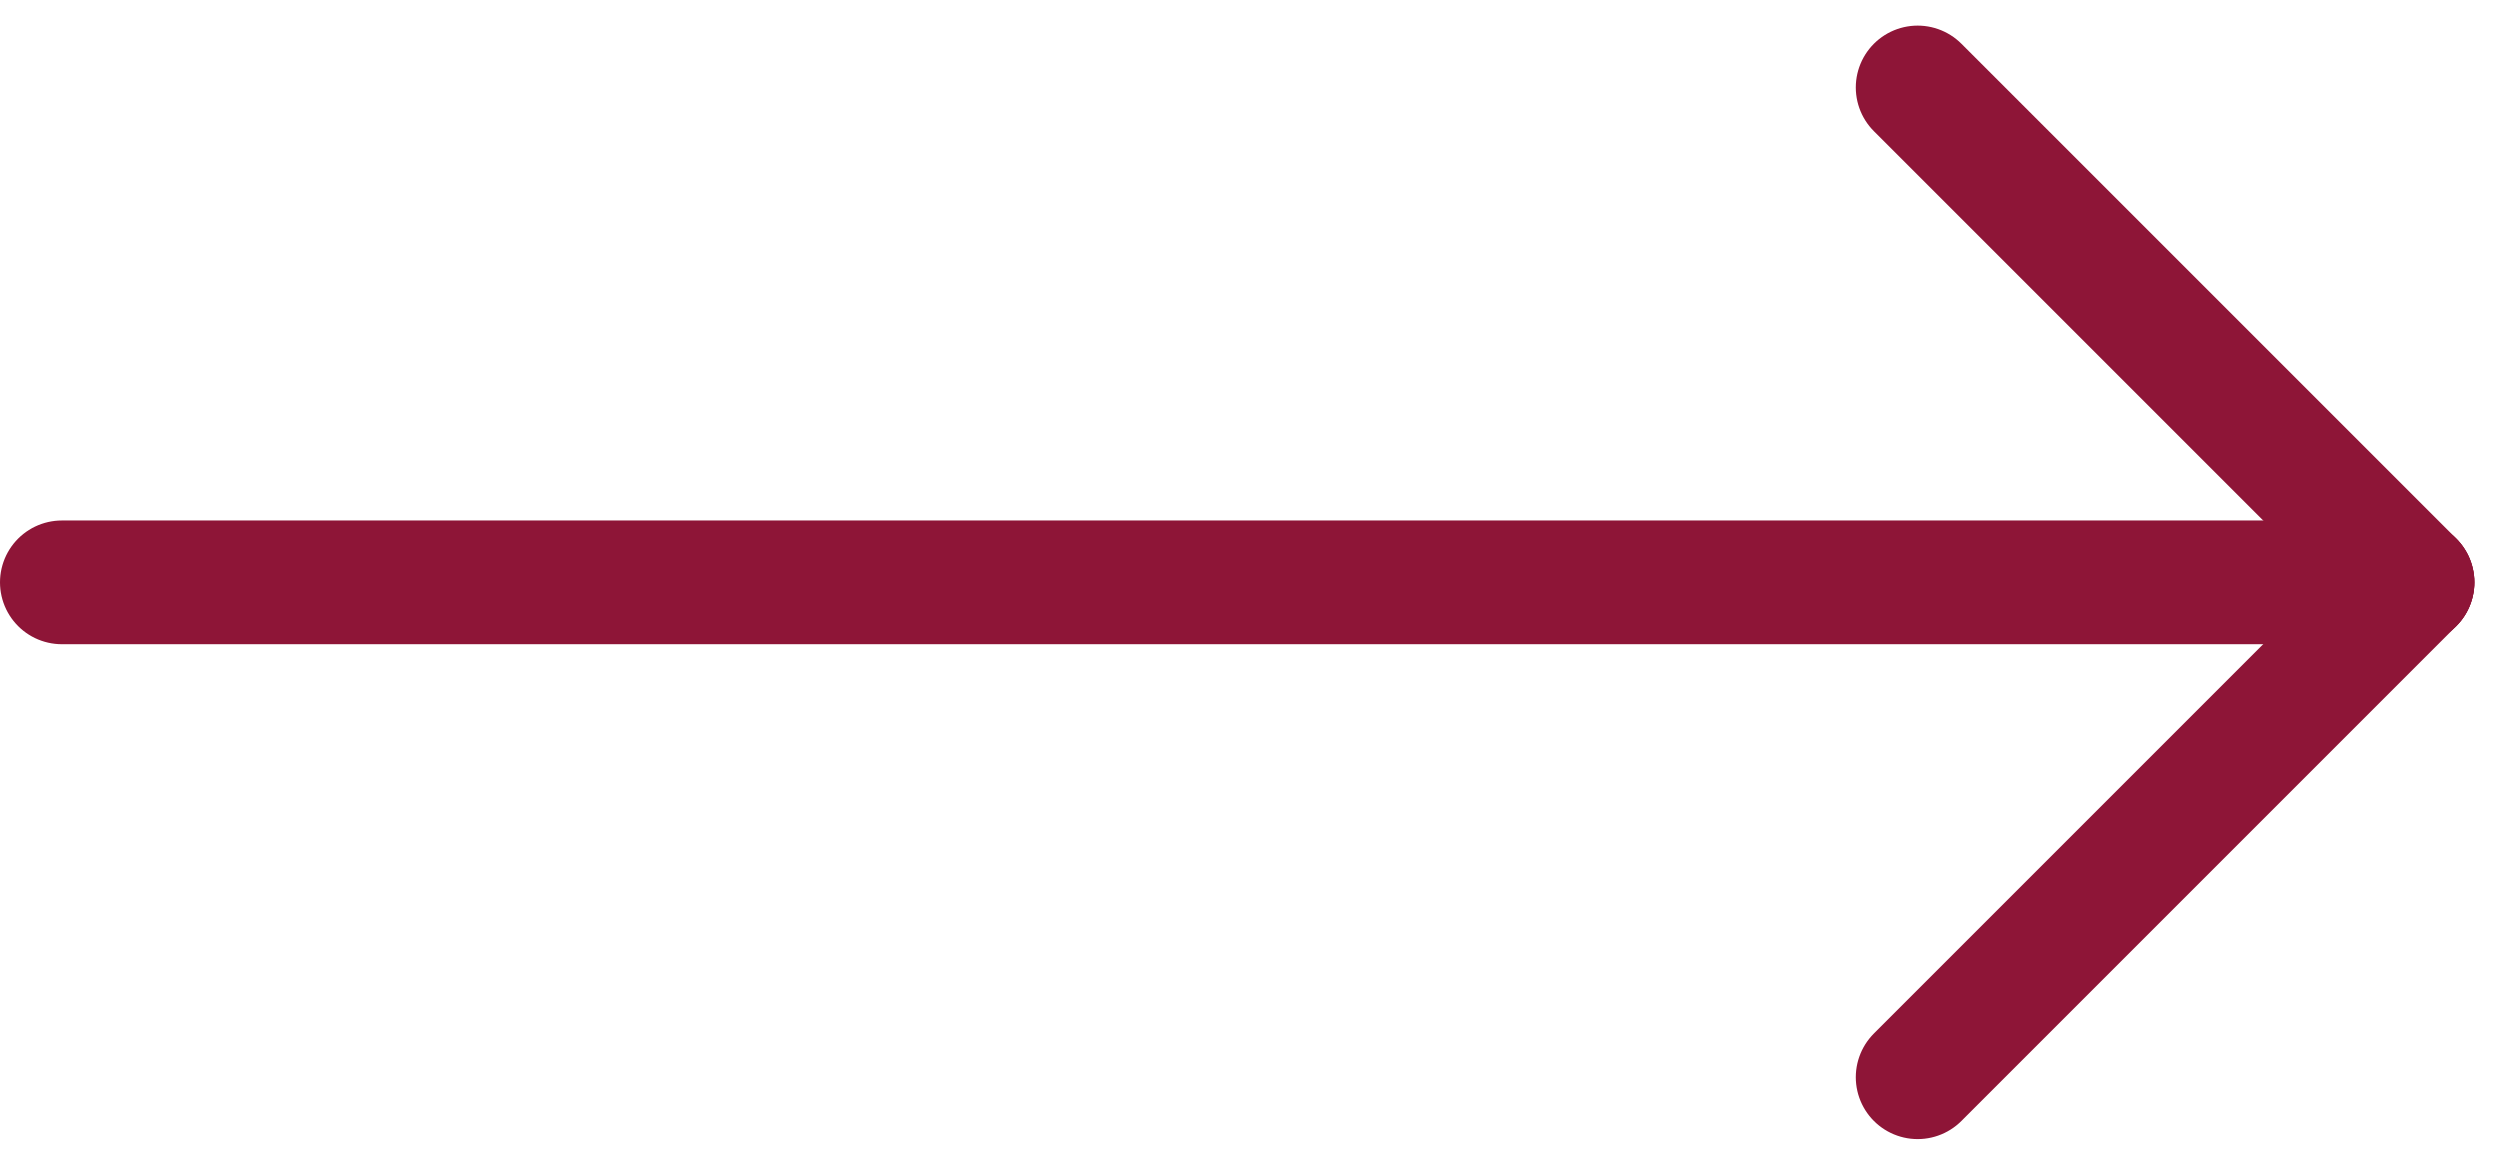 <svg xmlns="http://www.w3.org/2000/svg" width="20.207" height="9.414" viewBox="0 0 20.207 9.414">
  <g id="Group_58309" data-name="Group 58309" transform="translate(0.5 0.707)">
    <line id="Line_1648" data-name="Line 1648" x2="19" transform="translate(0 4)" fill="none" stroke="#8e1537" stroke-linecap="round" stroke-width="1"/>
    <line id="Line_1649" data-name="Line 1649" x2="4" y2="4" transform="translate(15)" fill="none" stroke="#8e1537" stroke-linecap="round" stroke-width="1"/>
    <line id="Line_1650" data-name="Line 1650" y1="4" x2="4" transform="translate(15 4)" fill="none" stroke="#8e1537" stroke-linecap="round" stroke-width="1"/>
  </g>
</svg>
